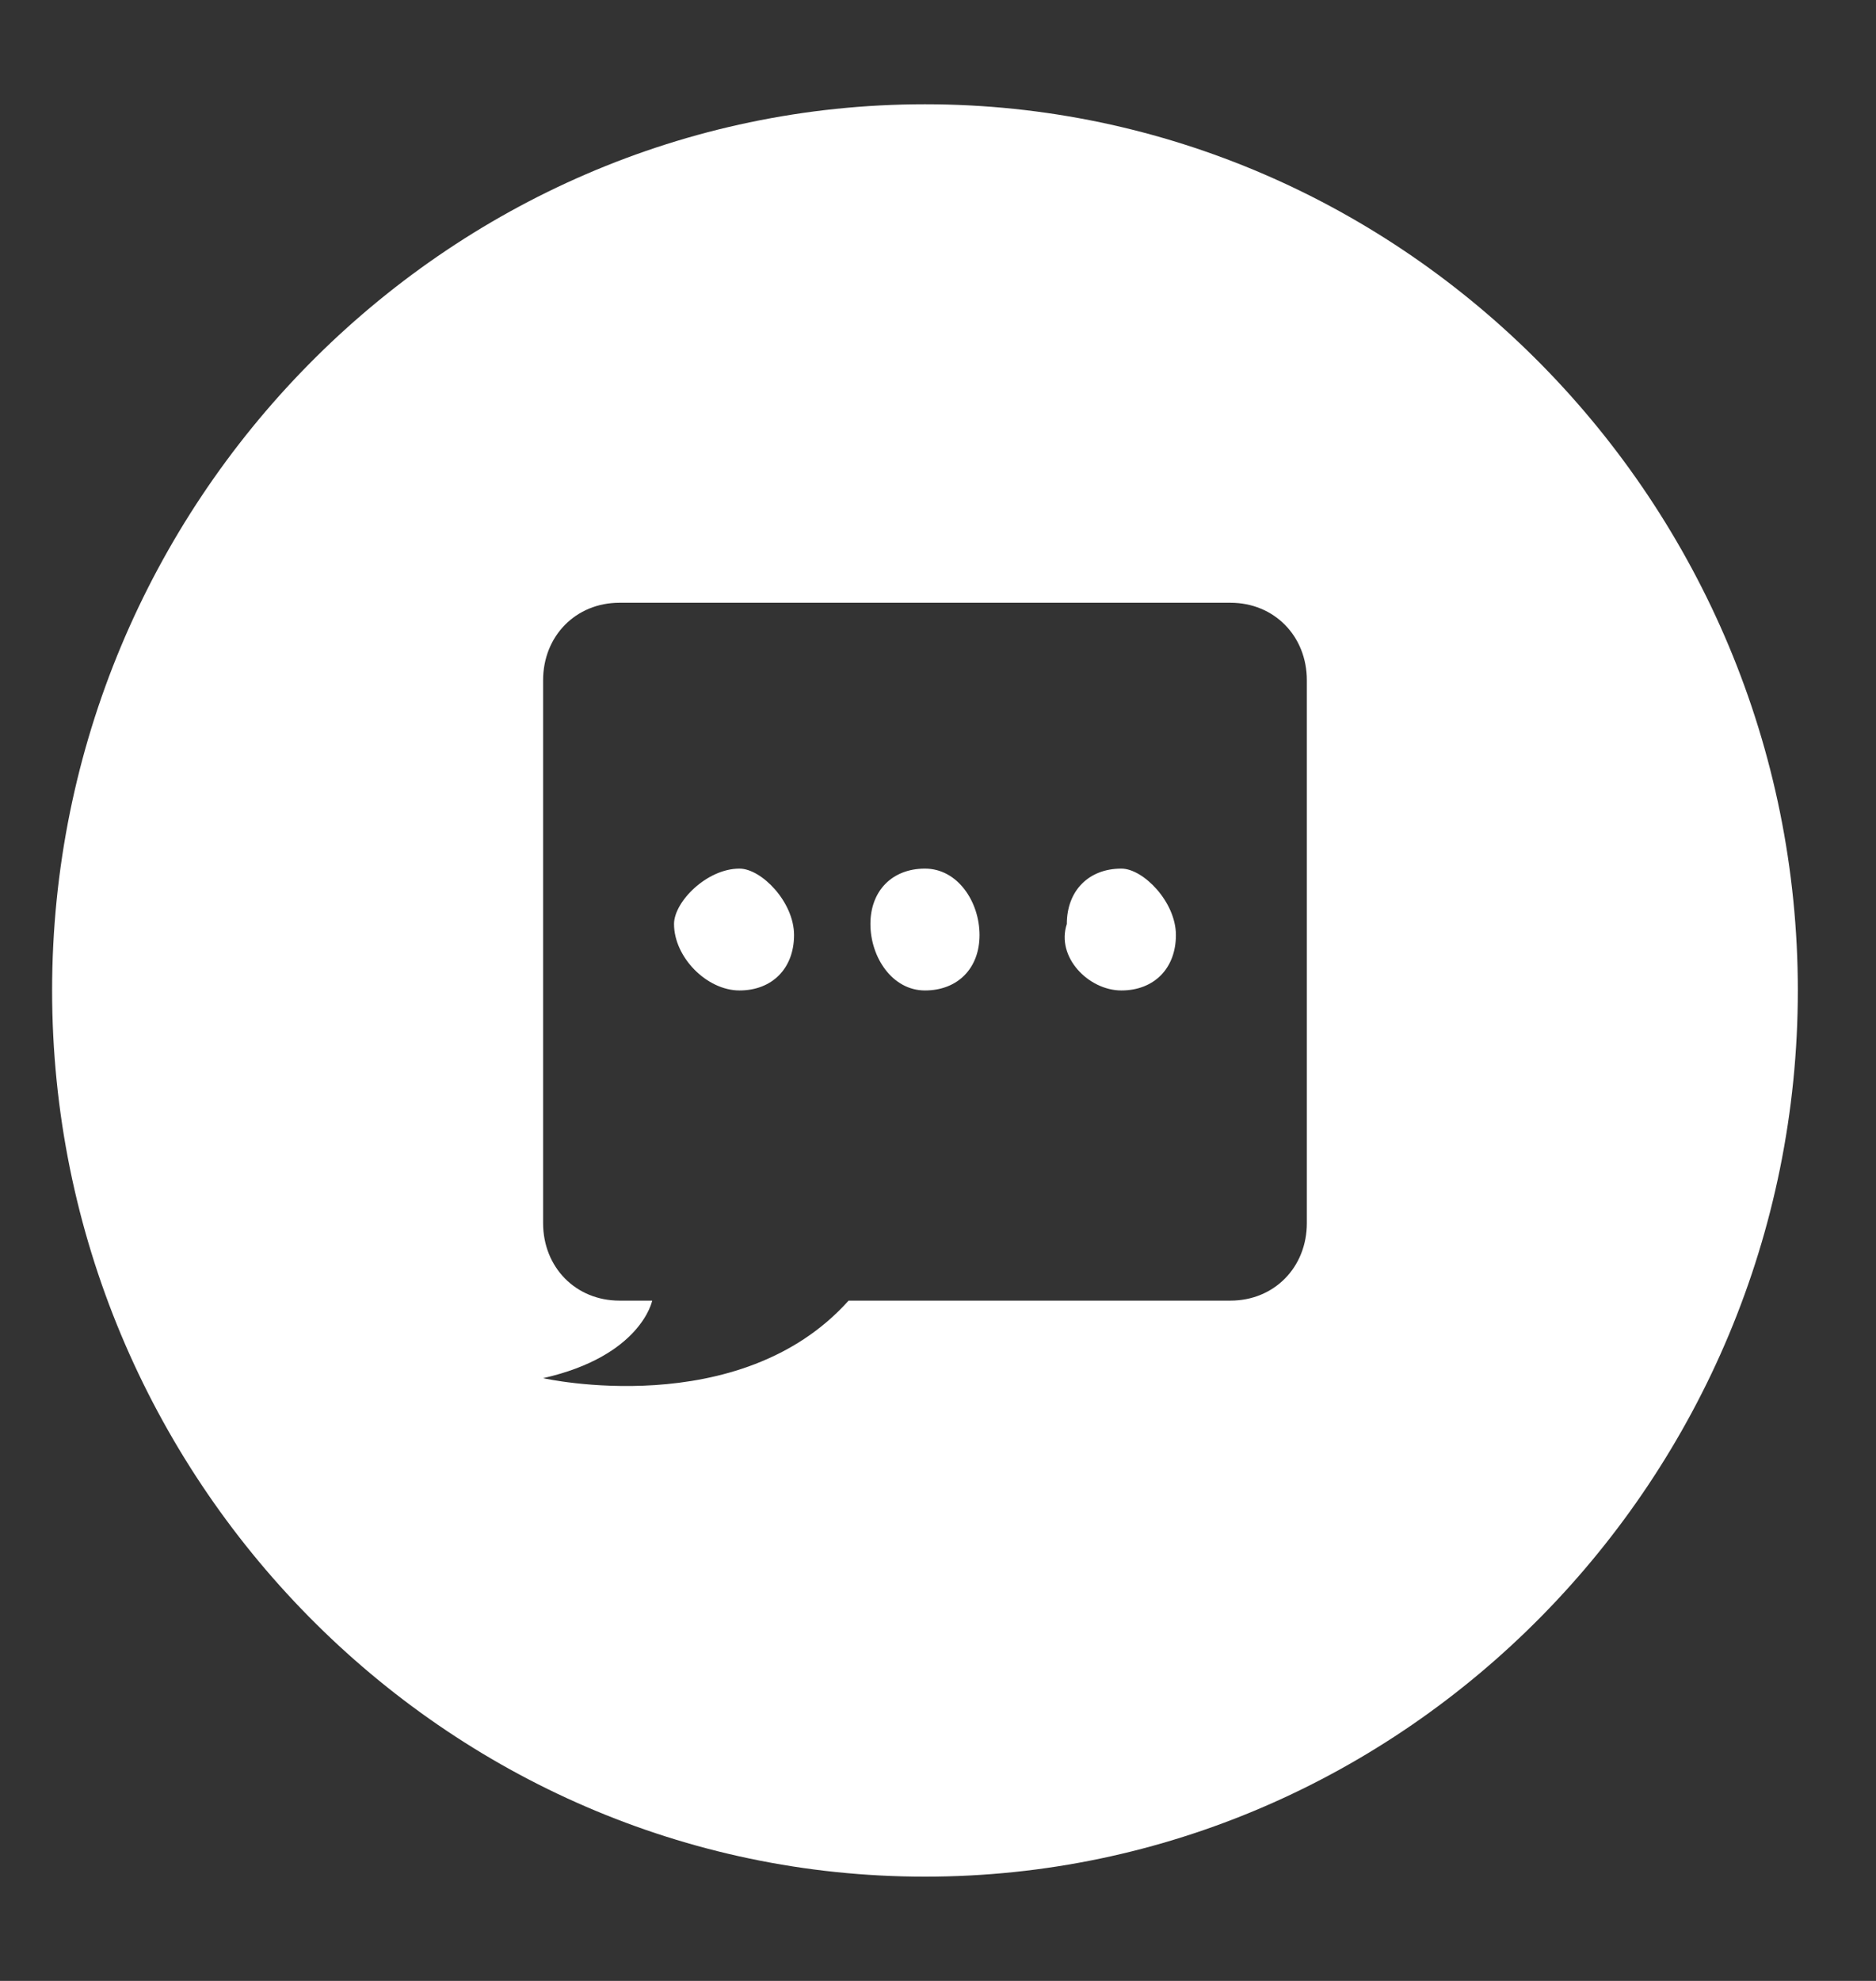 <svg width="72" height="76" viewBox="0 0 72 76" fill="none" xmlns="http://www.w3.org/2000/svg">
<rect x="0" y="0" width="72" height="76" fill="#333333" stroke="none"/>
<path d="M28.381 33.325C27.125 33.325 25.869 34.6 25.869 35.45C25.869 36.725 27.125 38 28.381 38C29.637 38 30.475 37.15 30.475 35.875C30.475 34.6 29.219 33.325 28.381 33.325ZM43.038 33.325C41.781 33.325 40.944 34.175 40.944 35.45C40.525 36.725 41.781 38 43.038 38C44.294 38 45.131 37.15 45.131 35.875C45.131 34.6 43.875 33.325 43.038 33.325ZM35.5 33.325C34.244 33.325 33.406 34.175 33.406 35.45C33.406 36.725 34.244 38 35.5 38C36.756 38 37.594 37.15 37.594 35.875C37.594 34.6 36.756 33.325 35.5 33.325ZM35.5 4C17.075 4 2 19.3 2 38C2 56.7 17.075 72 35.5 72C53.925 72 69 56.7 69 38C69 19.3 53.925 4 35.5 4ZM50.156 46.925C50.156 48.625 48.9 49.9 47.225 49.9H32.569C28.381 54.575 20.844 52.875 20.844 52.875C24.613 52.025 25.031 49.9 25.031 49.9H23.775C22.1 49.9 20.844 48.625 20.844 46.925V26.1C20.844 24.4 22.1 23.125 23.775 23.125H47.225C48.9 23.125 50.156 24.4 50.156 26.1V46.925Z" fill="white"/>
</svg>
